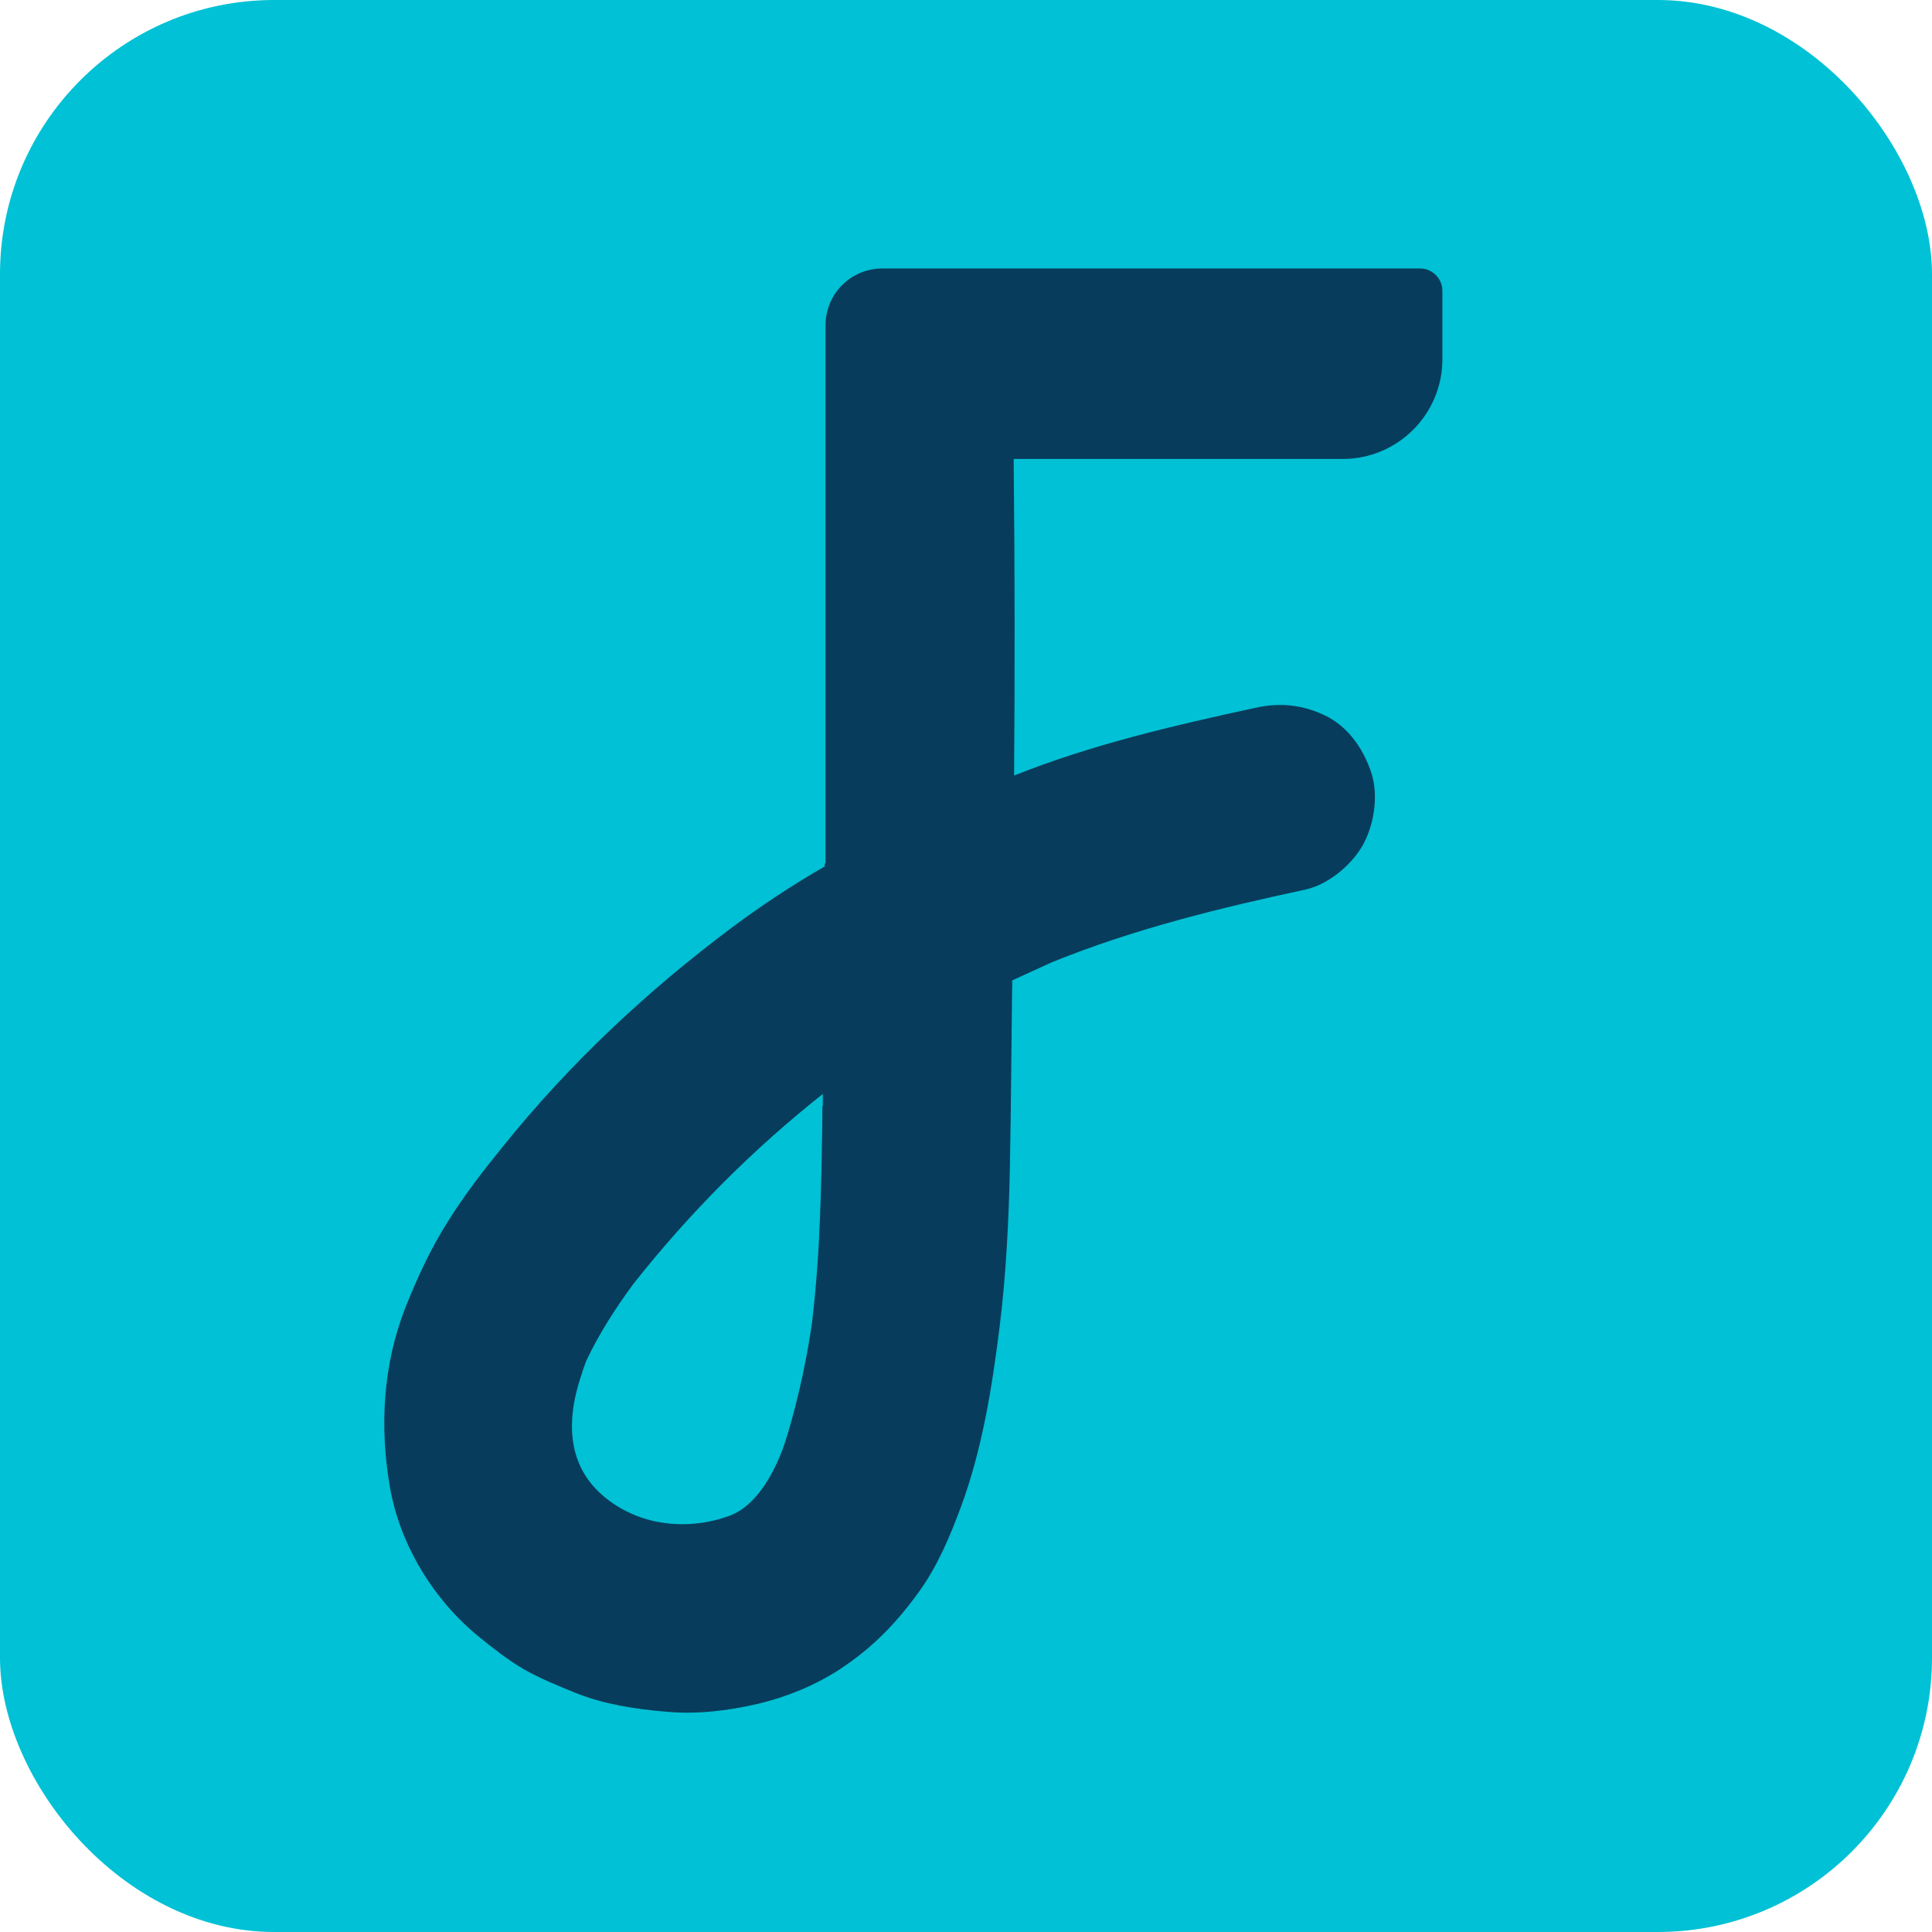 <?xml version="1.0" encoding="UTF-8"?>
<svg xmlns="http://www.w3.org/2000/svg" viewBox="0 0 51.02 51.02">
  <defs>
    <style>
      .cls-1 {
        mix-blend-mode: multiply;
        opacity: .5;
      }

      .cls-1, .cls-2 {
        fill: #083c5c;
      }

      .cls-1, .cls-2, .cls-3 {
        stroke-width: 0px;
      }

      .cls-4 {
        isolation: isolate;
      }

      .cls-3 {
        fill: #00c1d5;
      }
    </style>
  </defs>
  <g class="cls-4">
    <g id="Fluid_logo_AW" data-name="Fluid logo AW">
      <rect class="cls-3" y="0" width="51.02" height="51.02" rx="7.24" ry="7.24"/>
      <g>
        <path class="cls-2" d="M21.78,22.8s0,.06,0,.08c-.85.49-1.67,1.03-2.46,1.62-2.23,1.67-4.26,3.57-6.01,5.74-.53.65-1.05,1.32-1.49,2.03-.45.71-.8,1.47-1.11,2.25-.6,1.52-.69,3.17-.41,4.77.27,1.53,1.17,2.99,2.38,3.96.37.3.74.59,1.15.83.44.25.91.44,1.38.63.75.3,1.55.42,2.35.49.81.08,1.65-.02,2.43-.2.77-.18,1.56-.5,2.22-.94.86-.57,1.49-1.23,2.09-2.07.47-.66.79-1.43,1.07-2.18.56-1.51.82-3.12,1.02-4.71.18-1.43.25-2.88.28-4.32.03-1.63.04-3.26.06-4.89.35-.16.7-.32,1.05-.48,2.17-.88,4.42-1.43,6.7-1.92.59-.13,1.19-.63,1.49-1.14.31-.53.44-1.32.25-1.92-.19-.6-.57-1.18-1.14-1.49-.61-.32-1.24-.4-1.92-.25-2.17.47-4.32.97-6.38,1.79.02-2.71.02-5.41-.01-8.12,0-.08,0-.16,0-.24h8.69c1.45,0,2.63-1.18,2.63-2.63v-1.81c0-.33-.27-.59-.59-.59h-14.2c-.83,0-1.5.67-1.5,1.5v14.21ZM21.72,29.21c-.02,1.92-.05,3.84-.28,5.75-.25,1.71-.66,2.97-.68,3.04-.12.39-.59,1.7-1.5,2.03-1.07.39-2.32.28-3.25-.46-.92-.73-1.15-1.84-.64-3.31,0-.03.06-.17.11-.32.34-.72.77-1.39,1.25-2.04,1.47-1.86,3.15-3.55,5.01-5.02,0,.11,0,.21,0,.32ZM26.74,25.89s.02-.01.02-.01h0s-.01,0-.02.01Z"/>
        <path class="cls-1" d="M21.72,28.89c0,.11,0,.21,0,.32-.01,1.15-.03,2.29-.09,3.44.77-2.21,4.69-6.11,5.1-6.52,0-.08,0-.16,0-.24-.31.15-2.69,1.33-5.01,3Z"/>
      </g>
    </g>
  </g>
</svg>